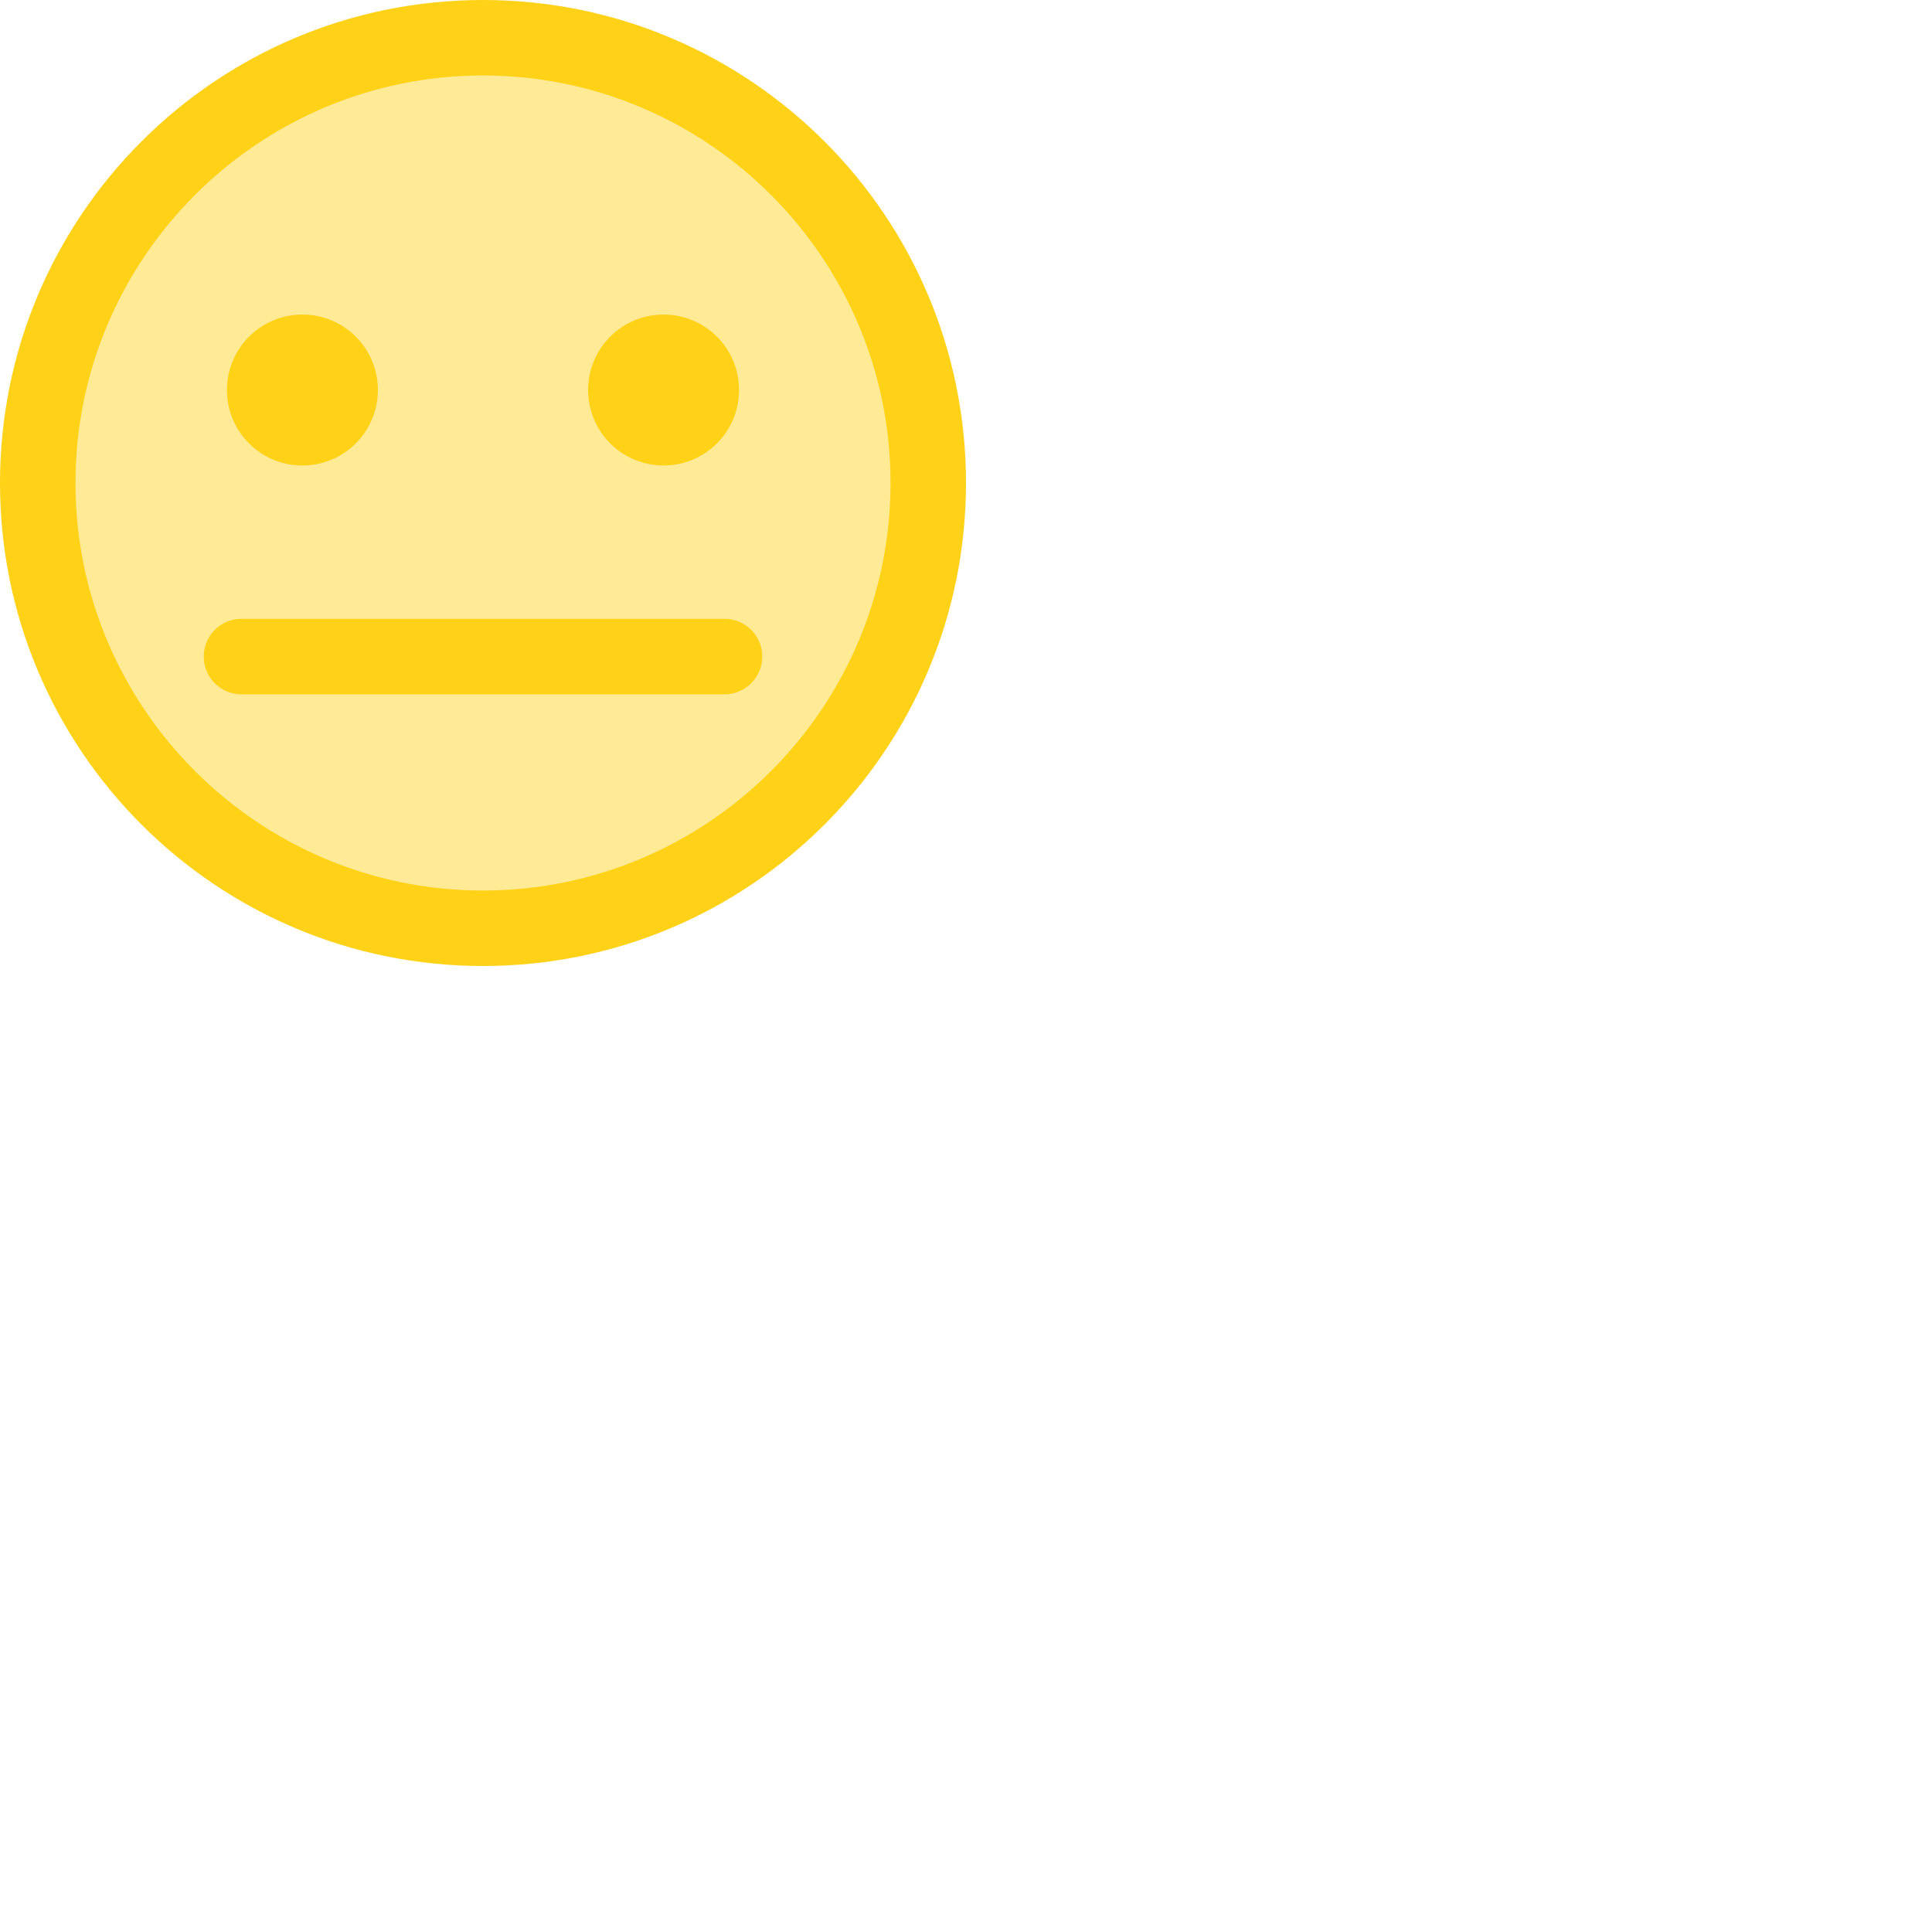 <svg class="SvgSymbols" xmlns="http://www.w3.org/2000/svg" xmlns:xlink="http://www.w3.org/1999/xlink" viewBox="0 0 128 128">
    <path fill="#ffea95" d="M32 61.5C15.734 61.5 2.5 48.267 2.5 32 2.5 15.734 15.734 2.5 32 2.5c16.267 0 29.5 13.234 29.5 29.5 0 16.267-13.233 29.5-29.5 29.5z"/>
    <path fill="#ffd117" d="M32 5c14.888 0 27 12.112 27 27S46.888 59 32 59 5 46.888 5 32 17.112 5 32 5m0-5C14.327 0 0 14.327 0 32s14.327 32 32 32 32-14.327 32-32S49.673 0 32 0z"/>
    <path fill="#ffd117" d="M15.036 25.84a5 5 0 1 0 10 0 5 5 0 1 0-10 0m23.928 0a5 5 0 1 0 10 0 5 5 0 1 0-10 0"/>
    <path fill="#ffd117" d="M48 41H16a2.5 2.5 0 0 0 0 5h32a2.5 2.5 0 0 0 0-5z"/>
</svg>